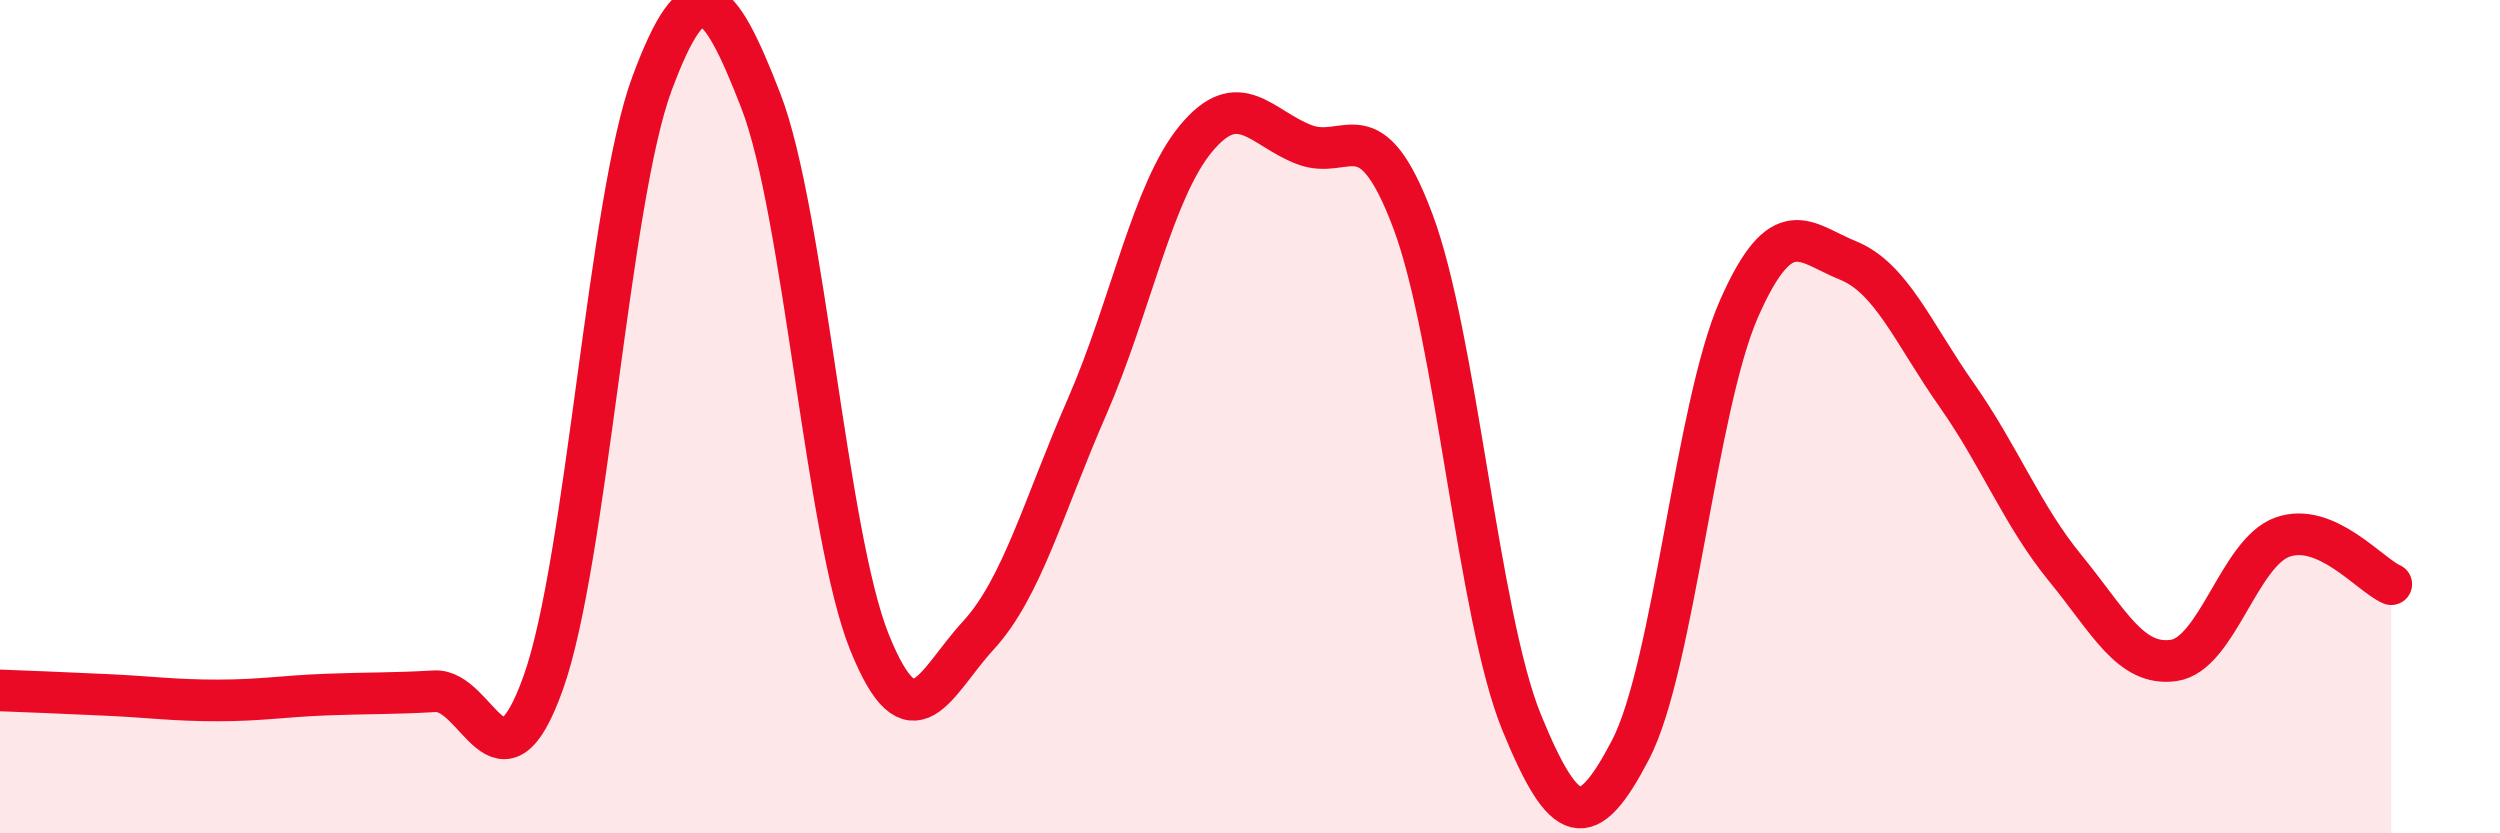 
    <svg width="60" height="20" viewBox="0 0 60 20" xmlns="http://www.w3.org/2000/svg">
      <path
        d="M 0,16.57 C 0.52,16.59 1.57,16.63 2.61,16.68 C 3.65,16.73 4.18,16.81 5.22,16.81 C 6.26,16.81 6.79,16.71 7.83,16.67 C 8.87,16.63 9.39,16.65 10.43,16.59 C 11.47,16.53 12,19.3 13.04,16.38 C 14.08,13.46 14.61,4.79 15.65,2 C 16.69,-0.79 17.22,-0.26 18.26,2.42 C 19.3,5.1 19.83,12.85 20.87,15.42 C 21.91,17.99 22.44,16.38 23.48,15.25 C 24.52,14.12 25.05,12.14 26.09,9.76 C 27.13,7.38 27.66,4.59 28.7,3.33 C 29.74,2.07 30.26,3.07 31.3,3.47 C 32.34,3.87 32.87,2.54 33.91,5.31 C 34.95,8.08 35.48,14.8 36.52,17.34 C 37.56,19.88 38.09,19.99 39.13,18 C 40.17,16.01 40.7,9.75 41.74,7.4 C 42.78,5.05 43.31,5.83 44.35,6.25 C 45.39,6.67 45.92,8 46.96,9.48 C 48,10.96 48.53,12.37 49.57,13.64 C 50.61,14.91 51.13,16 52.17,15.85 C 53.21,15.7 53.74,13.26 54.78,12.89 C 55.82,12.52 56.87,13.79 57.39,14.02L57.39 20L0 20Z"
        fill="#EB0A25"
        opacity="0.1"
        stroke-linecap="round"
        stroke-linejoin="round"
      />
      <path
        d="M 0,16.57 C 0.52,16.59 1.57,16.63 2.61,16.68 C 3.65,16.73 4.18,16.81 5.22,16.81 C 6.26,16.81 6.79,16.71 7.83,16.67 C 8.87,16.63 9.39,16.65 10.43,16.59 C 11.47,16.53 12,19.3 13.04,16.38 C 14.08,13.46 14.61,4.79 15.65,2 C 16.69,-0.79 17.22,-0.26 18.26,2.42 C 19.3,5.1 19.83,12.85 20.87,15.42 C 21.91,17.99 22.44,16.38 23.48,15.25 C 24.52,14.12 25.05,12.14 26.09,9.76 C 27.13,7.38 27.66,4.59 28.7,3.33 C 29.74,2.07 30.26,3.07 31.3,3.47 C 32.34,3.87 32.87,2.54 33.91,5.31 C 34.95,8.08 35.48,14.8 36.52,17.34 C 37.56,19.88 38.09,19.99 39.13,18 C 40.17,16.01 40.7,9.75 41.74,7.4 C 42.78,5.05 43.31,5.83 44.35,6.25 C 45.39,6.67 45.92,8 46.96,9.48 C 48,10.96 48.53,12.37 49.57,13.64 C 50.61,14.91 51.13,16 52.17,15.85 C 53.21,15.7 53.74,13.26 54.78,12.89 C 55.82,12.52 56.87,13.79 57.39,14.02"
        stroke="#EB0A25"
        stroke-width="1"
        fill="none"
        stroke-linecap="round"
        stroke-linejoin="round"
      />
    </svg>
  